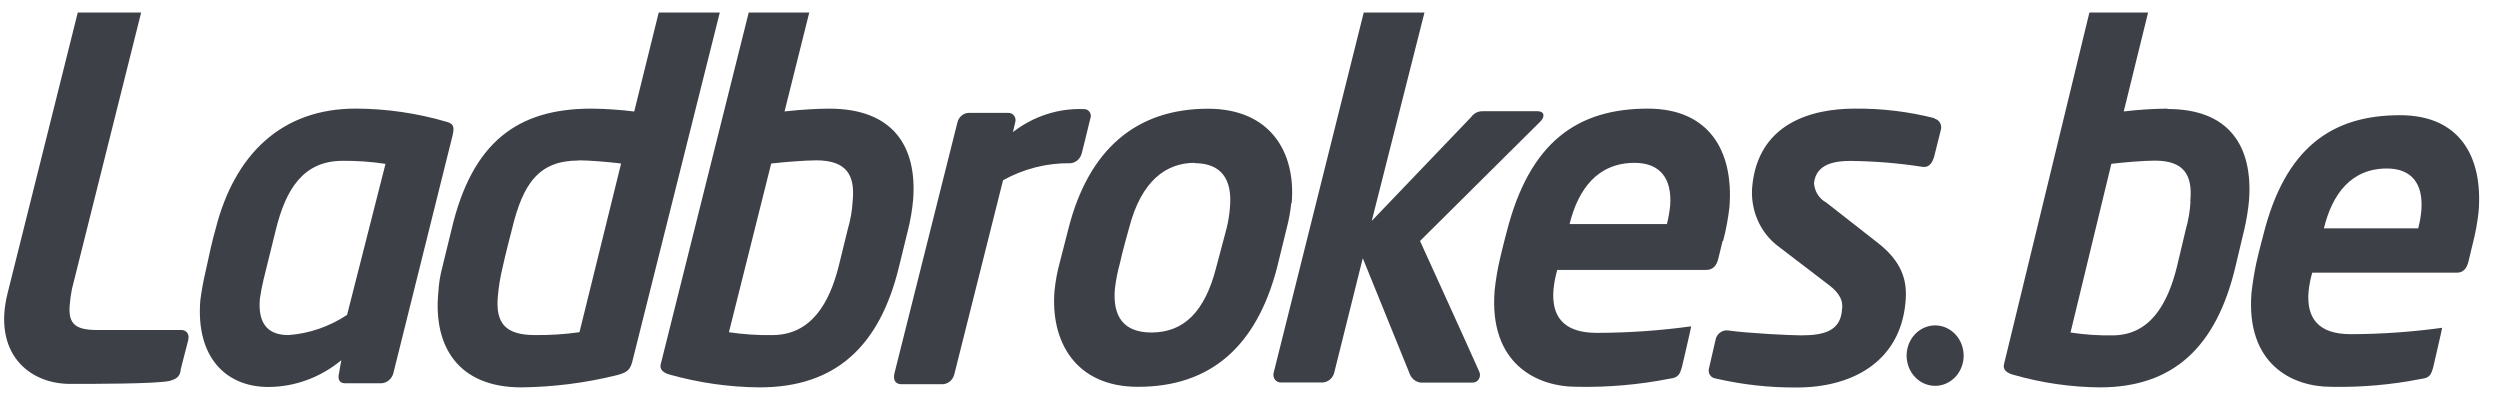 <?xml version="1.0" encoding="UTF-8"?> <svg xmlns="http://www.w3.org/2000/svg" width="100" height="16" viewBox="0 0 100 16" fill="none"><path d="M7.227 14.83C7.172 15.091 7.044 15.161 6.77 15.241C6.175 15.356 3.783 15.356 2.807 15.356C1.123 15.356 -0.294 14.095 0.306 11.719C1.123 8.467 3.111 0.5 3.111 0.5H5.646L2.877 11.562C2.834 11.774 2.805 11.988 2.789 12.204C2.72 12.973 3.038 13.2 3.885 13.2H7.263C7.377 13.2 7.607 13.288 7.526 13.619C7.388 14.138 7.216 14.83 7.216 14.83M23.138 6.413C23.569 6.413 24.35 6.479 24.844 6.54L23.179 13.288C22.59 13.371 21.997 13.409 21.403 13.403C20.205 13.403 19.822 12.919 19.913 11.866C19.947 11.462 20.013 11.062 20.11 10.67C20.18 10.32 20.476 9.178 20.476 9.178C20.922 7.313 21.571 6.421 23.149 6.421M28.792 0.5H26.349L25.369 4.46C24.801 4.39 24.229 4.351 23.657 4.345C20.712 4.345 18.887 5.675 18.064 9.17C18.064 9.17 17.79 10.274 17.699 10.662C17.606 11.007 17.549 11.361 17.531 11.719C17.334 13.838 18.313 15.495 20.855 15.495C22.136 15.48 23.413 15.318 24.661 15.011C25.092 14.899 25.198 14.791 25.285 14.492L28.792 0.5ZM32.645 6.413C33.851 6.413 34.212 6.994 34.107 8.037C34.086 8.422 34.02 8.803 33.91 9.171L33.544 10.663C33.179 12.093 32.47 13.404 30.885 13.404C30.307 13.413 29.73 13.374 29.157 13.289L30.848 6.541C31.385 6.479 32.211 6.414 32.638 6.414M36.327 9.171C36.422 8.786 36.488 8.394 36.525 7.998C36.693 5.818 35.691 4.346 33.171 4.346C32.733 4.346 32.075 4.38 31.382 4.457L32.371 0.5H29.949C29.949 0.5 27.027 12.191 26.432 14.557C26.337 14.903 26.797 14.98 26.819 14.992C27.982 15.316 29.178 15.485 30.381 15.495C33.405 15.495 35.184 13.877 35.962 10.662L36.327 9.17M47.767 6.525C48.837 6.525 49.297 7.148 49.199 8.286C49.178 8.573 49.132 8.857 49.063 9.136L48.654 10.674C48.197 12.488 47.339 13.3 46.057 13.3C44.961 13.3 44.497 12.681 44.596 11.546C44.637 11.202 44.704 10.861 44.797 10.527C44.874 10.143 45.162 9.124 45.162 9.124C45.658 7.202 46.667 6.513 47.792 6.513M51.667 8.124C51.842 6.106 50.827 4.349 48.321 4.349C45.45 4.349 43.547 5.975 42.74 9.136C42.74 9.136 42.514 10.005 42.397 10.474C42.292 10.851 42.221 11.237 42.181 11.628C42.013 13.654 43.015 15.473 45.52 15.473C48.416 15.473 50.268 13.865 51.09 10.674L51.455 9.179C51.549 8.83 51.615 8.474 51.653 8.114M61.609 4.865C61.784 4.703 61.814 4.449 61.493 4.449H59.302C59.214 4.447 59.126 4.467 59.046 4.507C58.967 4.548 58.898 4.609 58.845 4.684L54.87 8.836L56.979 0.5H54.55C54.55 0.5 51.993 10.716 50.945 14.915C50.934 14.96 50.932 15.007 50.94 15.053C50.949 15.099 50.967 15.142 50.994 15.179C51.021 15.216 51.055 15.246 51.095 15.267C51.135 15.288 51.179 15.299 51.223 15.299H52.904C53.009 15.294 53.11 15.254 53.194 15.185C53.277 15.117 53.338 15.022 53.367 14.915L54.511 10.328L56.374 14.918C56.407 15.021 56.466 15.112 56.546 15.18C56.626 15.248 56.722 15.291 56.824 15.303H58.898C58.949 15.305 58.999 15.294 59.044 15.27C59.089 15.245 59.127 15.209 59.154 15.164C59.182 15.119 59.197 15.067 59.2 15.014C59.202 14.961 59.192 14.908 59.168 14.861C58.769 13.957 56.801 9.639 56.801 9.639L61.611 4.864M65.384 6.514C66.381 6.514 66.893 7.117 66.805 8.236C66.779 8.481 66.737 8.724 66.677 8.963H62.783C63.13 7.559 63.908 6.514 65.384 6.514ZM68.927 9.628C69.043 9.184 69.127 8.732 69.179 8.274C69.351 6.029 68.357 4.345 65.914 4.345C63.101 4.345 61.183 5.675 60.267 9.278C60.267 9.278 60.124 9.805 59.993 10.378C59.898 10.789 59.828 11.207 59.784 11.627C59.554 14.538 61.454 15.472 63.072 15.472C64.315 15.497 65.557 15.389 66.779 15.149C67.144 15.107 67.196 14.968 67.283 14.661C67.283 14.661 67.648 13.096 67.648 13.053C66.397 13.225 65.137 13.312 63.875 13.315C62.495 13.315 62.049 12.615 62.141 11.566C62.168 11.305 62.218 11.047 62.29 10.797H68.251C68.507 10.797 68.668 10.635 68.737 10.328C68.737 10.328 68.799 10.085 68.902 9.647M77.386 4.729C76.34 4.463 75.267 4.334 74.191 4.345C72.452 4.345 70.3 4.937 70.085 7.506C70.053 7.948 70.128 8.391 70.302 8.794C70.475 9.198 70.743 9.548 71.078 9.812L73.175 11.415C73.599 11.738 73.73 12.053 73.683 12.36C73.632 13.248 72.952 13.414 72.043 13.414C71.63 13.414 69.986 13.337 69.121 13.218C69.019 13.205 68.917 13.229 68.83 13.285C68.743 13.34 68.675 13.425 68.638 13.526L68.361 14.726C68.348 14.769 68.344 14.814 68.349 14.86C68.354 14.905 68.368 14.948 68.391 14.987C68.413 15.025 68.444 15.059 68.479 15.084C68.515 15.109 68.556 15.126 68.598 15.133C69.677 15.386 70.78 15.509 71.885 15.499C74.051 15.499 76.009 14.496 76.221 12.078C76.301 11.235 76.097 10.459 75.052 9.667L73.047 8.098C72.91 8.026 72.793 7.917 72.708 7.782C72.623 7.647 72.572 7.491 72.561 7.329C72.639 6.514 73.481 6.437 74.022 6.437C74.982 6.447 75.94 6.525 76.889 6.672C77.204 6.725 77.313 6.433 77.361 6.287L77.631 5.207C77.646 5.16 77.651 5.11 77.647 5.061C77.642 5.012 77.628 4.964 77.605 4.921C77.582 4.878 77.55 4.84 77.513 4.81C77.475 4.781 77.432 4.76 77.386 4.749M43.611 4.749C43.629 4.707 43.636 4.661 43.633 4.614C43.629 4.568 43.614 4.524 43.59 4.486C43.565 4.447 43.532 4.416 43.493 4.395C43.453 4.374 43.41 4.363 43.366 4.365C42.346 4.321 41.342 4.645 40.517 5.284L40.608 4.899C40.623 4.854 40.626 4.807 40.619 4.76C40.612 4.714 40.594 4.67 40.567 4.632C40.54 4.594 40.505 4.564 40.464 4.543C40.424 4.523 40.379 4.513 40.334 4.515H38.742C38.638 4.519 38.539 4.559 38.458 4.629C38.378 4.698 38.321 4.793 38.296 4.9C38.296 4.9 36.192 13.274 35.787 14.896C35.714 15.169 35.787 15.369 36.064 15.369H37.712C37.821 15.363 37.925 15.319 38.009 15.245C38.093 15.171 38.151 15.07 38.176 14.958L40.122 7.209C40.954 6.749 41.88 6.515 42.818 6.529C42.92 6.521 43.019 6.48 43.099 6.411C43.179 6.342 43.238 6.249 43.267 6.144C43.267 6.144 43.486 5.279 43.611 4.749M13.703 6.433C12.122 6.433 11.431 7.587 11.037 9.175L10.547 11.162C10.483 11.424 10.432 11.69 10.394 11.958C10.303 13.042 10.807 13.403 11.538 13.403C12.37 13.342 13.175 13.065 13.883 12.596L15.42 6.555C14.848 6.468 14.271 6.427 13.693 6.432M18.112 5.382L15.73 14.945C15.698 15.05 15.638 15.143 15.556 15.212C15.474 15.28 15.374 15.321 15.27 15.33H13.79C13.582 15.33 13.513 15.165 13.55 14.988C13.601 14.672 13.655 14.407 13.655 14.407C12.821 15.098 11.792 15.476 10.733 15.479C9.049 15.479 7.829 14.302 8.012 12.019C8.063 11.623 8.135 11.23 8.227 10.842C8.355 10.227 8.505 9.569 8.618 9.181C9.378 6.163 11.274 4.344 14.225 4.344C15.449 4.347 16.668 4.523 17.849 4.868C18.126 4.941 18.185 5.053 18.111 5.375" fill="#3D4047"></path><path d="M78.546 14.225C78.546 14.464 78.479 14.697 78.354 14.896C78.229 15.095 78.05 15.25 77.842 15.341C77.634 15.433 77.404 15.457 77.183 15.41C76.962 15.364 76.758 15.248 76.599 15.079C76.439 14.91 76.331 14.695 76.287 14.46C76.243 14.226 76.265 13.983 76.352 13.762C76.438 13.541 76.584 13.352 76.772 13.22C76.959 13.087 77.18 13.016 77.406 13.016C77.555 13.016 77.704 13.047 77.842 13.108C77.98 13.168 78.106 13.258 78.212 13.37C78.318 13.482 78.402 13.615 78.459 13.762C78.517 13.909 78.546 14.066 78.546 14.225Z" fill="#3D4047"></path><path d="M86.686 4.345C86.106 4.351 85.527 4.389 84.95 4.457L85.924 0.5H83.576C83.576 0.5 80.742 12.191 80.163 14.557C80.071 14.903 80.517 14.98 80.539 14.992C81.665 15.316 82.826 15.485 83.993 15.495C86.926 15.495 88.651 13.888 89.416 10.674L89.771 9.182C89.861 8.796 89.925 8.404 89.962 8.009C90.121 5.829 89.151 4.36 86.71 4.36M87.621 8.048C87.601 8.433 87.537 8.813 87.43 9.182L87.076 10.674C86.721 12.104 86.034 13.415 84.497 13.415C83.936 13.424 83.376 13.385 82.821 13.3L84.454 6.552C84.978 6.49 85.779 6.425 86.194 6.425C87.363 6.425 87.713 7.005 87.611 8.048" fill="#3D4047"></path><path d="M96.003 4.608C93.272 4.608 91.398 5.907 90.526 9.424C90.526 9.424 90.385 9.938 90.257 10.498C90.171 10.901 90.105 11.308 90.059 11.718C89.835 14.56 91.674 15.473 93.247 15.473C94.452 15.497 95.657 15.391 96.843 15.157C97.197 15.116 97.246 14.981 97.331 14.681C97.331 14.681 97.686 13.153 97.686 13.111C96.472 13.279 95.25 13.364 94.026 13.367C92.691 13.367 92.255 12.683 92.343 11.658C92.37 11.404 92.418 11.153 92.489 10.908H98.274C98.518 10.908 98.674 10.75 98.741 10.45C98.741 10.45 98.802 10.213 98.901 9.785C99.014 9.352 99.096 8.91 99.145 8.464C99.323 6.252 98.377 4.608 96.003 4.608ZM96.853 8.422C96.832 8.662 96.79 8.9 96.729 9.132H92.956C93.293 7.761 94.044 6.74 95.479 6.74C96.446 6.74 96.942 7.33 96.853 8.422Z" fill="#3D4047"></path></svg> 